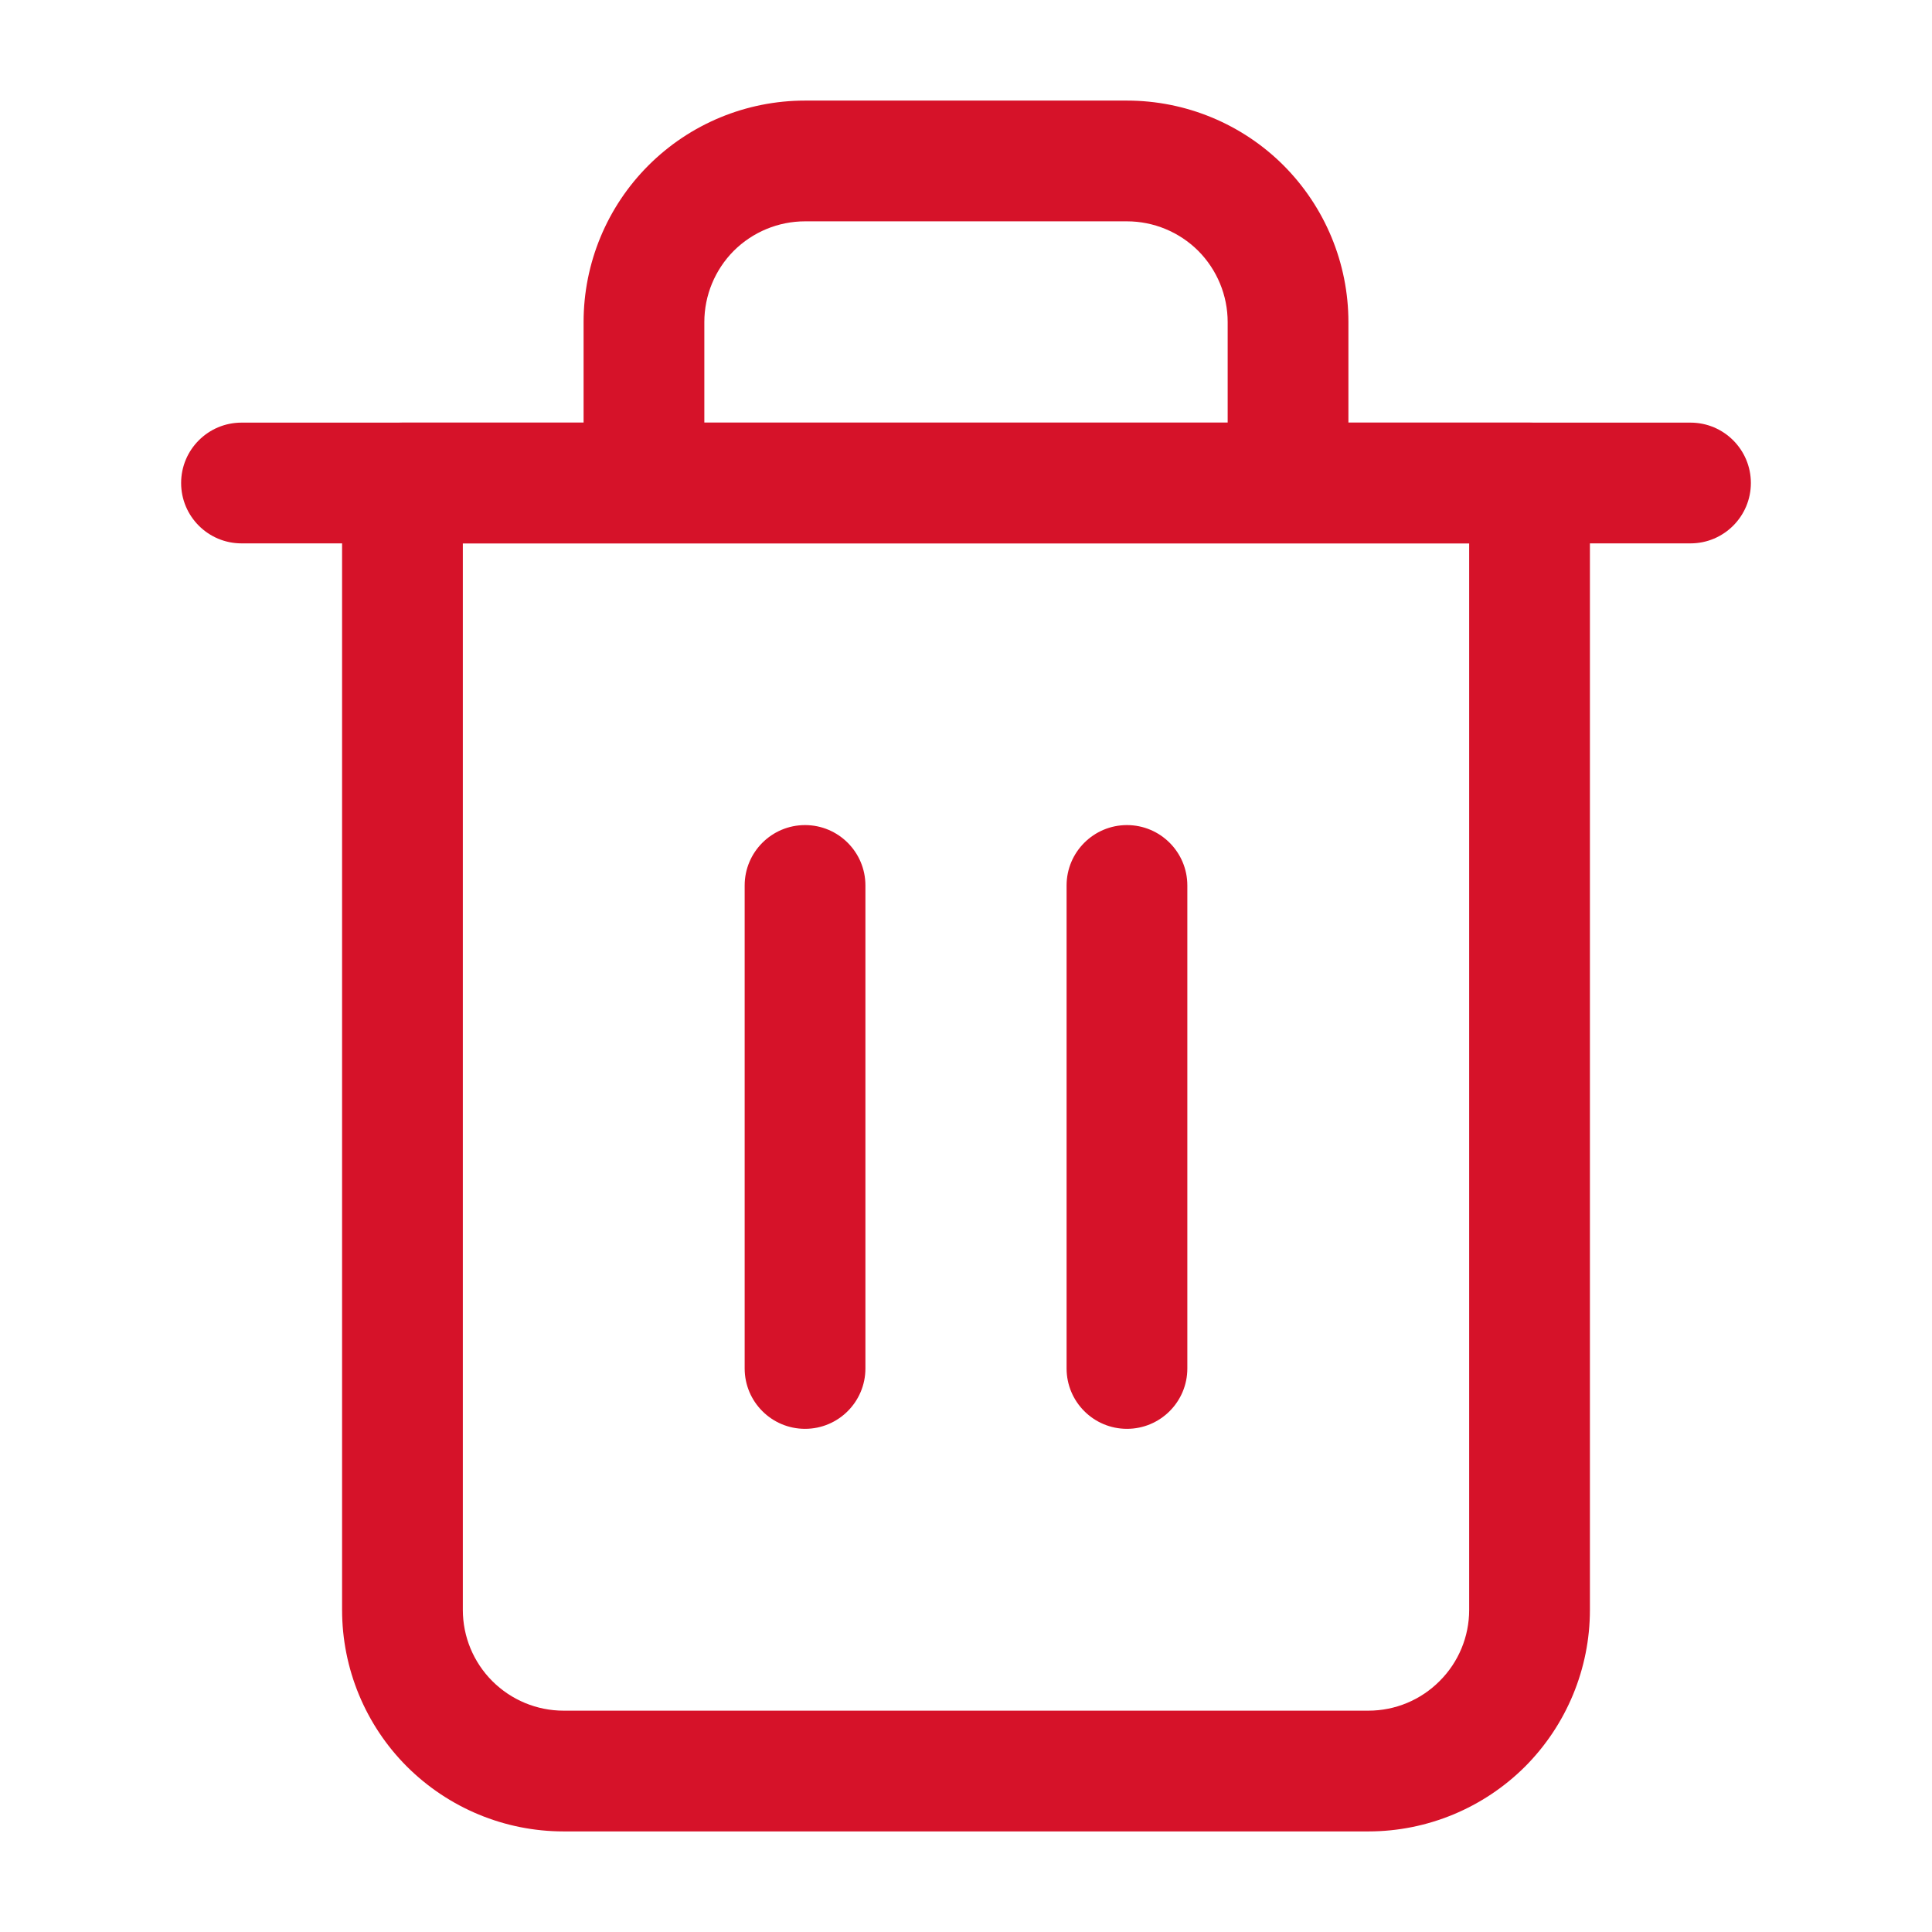 <svg width="16" height="16" viewBox="0 0 16 16" fill="none" xmlns="http://www.w3.org/2000/svg">
<path fill-rule="evenodd" clip-rule="evenodd" d="M1.5 4C1.5 3.724 1.724 3.5 2 3.5H14C14.276 3.5 14.5 3.724 14.5 4C14.5 4.276 14.276 4.5 14 4.5H2C1.724 4.5 1.5 4.276 1.5 4Z" fill="#D61229"/>
<path fill-rule="evenodd" clip-rule="evenodd" d="M6.667 1.833C6.446 1.833 6.234 1.921 6.077 2.077C5.921 2.234 5.833 2.446 5.833 2.667V3.5H10.167V2.667C10.167 2.446 10.079 2.234 9.923 2.077C9.766 1.921 9.554 1.833 9.333 1.833H6.667ZM11.167 3.5V2.667C11.167 2.18 10.973 1.714 10.63 1.37C10.286 1.026 9.819 0.833 9.333 0.833H6.667C6.18 0.833 5.714 1.026 5.37 1.37C5.026 1.714 4.833 2.18 4.833 2.667V3.5H3.333C3.057 3.5 2.833 3.724 2.833 4V13.333C2.833 13.819 3.026 14.286 3.37 14.63C3.714 14.973 4.18 15.167 4.667 15.167H11.333C11.819 15.167 12.286 14.973 12.63 14.63C12.973 14.286 13.167 13.819 13.167 13.333V4C13.167 3.724 12.943 3.5 12.667 3.5H11.167ZM3.833 4.5V13.333C3.833 13.554 3.921 13.766 4.077 13.922C4.234 14.079 4.446 14.167 4.667 14.167H11.333C11.554 14.167 11.766 14.079 11.922 13.922C12.079 13.766 12.167 13.554 12.167 13.333V4.5H3.833Z" fill="#D61229"/>
<path fill-rule="evenodd" clip-rule="evenodd" d="M6.667 6.833C6.943 6.833 7.167 7.057 7.167 7.333V11.333C7.167 11.609 6.943 11.833 6.667 11.833C6.391 11.833 6.167 11.609 6.167 11.333V7.333C6.167 7.057 6.391 6.833 6.667 6.833Z" fill="#D61229"/>
<path fill-rule="evenodd" clip-rule="evenodd" d="M9.333 6.833C9.609 6.833 9.833 7.057 9.833 7.333V11.333C9.833 11.609 9.609 11.833 9.333 11.833C9.057 11.833 8.833 11.609 8.833 11.333V7.333C8.833 7.057 9.057 6.833 9.333 6.833Z" fill="#D61229"/>
</svg>
